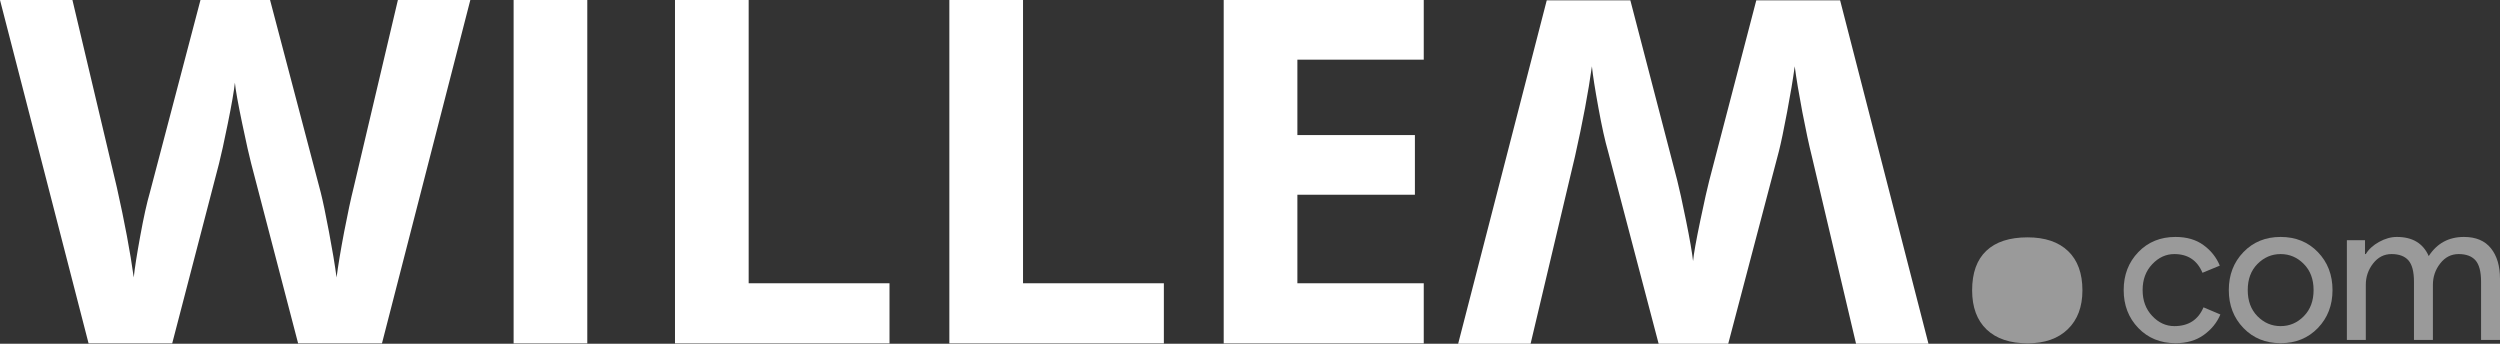 <?xml version="1.0" encoding="UTF-8"?>
<!DOCTYPE svg PUBLIC "-//W3C//DTD SVG 1.1//EN" "http://www.w3.org/Graphics/SVG/1.1/DTD/svg11.dtd">
<svg version="1.1" xmlns="http://www.w3.org/2000/svg" xmlns:xlink="http://www.w3.org/1999/xlink" x="0" y="0" width="800" height="110" viewBox="0, 0, 800, 110">
  <rect x="0" y="0" width="800" height="110" fill="#333333" stroke="none"/>
  <g id="Layer_1">
    <path d="M122.227,109.89 L95.401,109.89 L80.339,52.17 C79.789,50.123 78.843,45.874 77.485,39.429 C76.141,32.988 75.368,28.663 75.169,26.455 C74.871,29.172 74.117,33.525 72.901,39.521 C71.685,45.504 70.749,49.765 70.095,52.309 L55.102,109.89 L28.346,109.89 L0,0 L23.177,0 L37.398,59.986 C39.876,71.058 41.677,80.654 42.8,88.777 C43.093,85.91 43.789,81.488 44.882,75.504 C45.97,69.526 46.998,64.878 47.97,61.559 L64.154,0 L86.42,0 L102.628,61.559 C103.33,64.323 104.207,68.532 105.271,74.185 C106.347,79.845 107.154,84.707 107.703,88.777 C108.218,84.864 109.025,79.99 110.136,74.162 C111.258,68.323 112.27,63.594 113.176,59.986 L127.326,0 L150.505,0 z M122.227,109.89" fill="#FFFFFF"/>
    <path d="M164.356,0 L187.932,0 L187.932,109.89 L164.356,109.89 z" fill="#FFFFFF"/>
    <path d="M215.998,109.89 L215.998,0 L239.574,0 L239.574,90.65 L284.642,90.65 L284.642,109.89 z M215.998,109.89" fill="#FFFFFF"/>
    <path d="M303.792,109.89 L303.792,0 L327.367,0 L327.367,90.65 L372.436,90.65 L372.436,109.89 z M303.792,109.89" fill="#FFFFFF"/>
    <path d="M455.6,109.89 L391.585,109.89 L391.585,0 L455.6,0 L455.6,19.101 L415.161,19.101 L415.161,43.221 L452.769,43.221 L452.769,62.322 L415.161,62.322 L415.161,90.65 L455.6,90.65 z M455.6,109.89" fill="#FFFFFF"/>
    <path d="M631.083,92.904 C631.083,87.326 632.591,83.111 635.62,80.256 C638.643,77.388 643.046,75.954 648.835,75.954 C654.413,75.954 658.734,77.422 661.792,80.348 C664.844,83.28 666.376,87.465 666.376,92.904 C666.376,98.166 664.82,102.305 661.722,105.323 C658.634,108.341 654.336,109.856 648.835,109.856 C643.174,109.856 638.8,108.381 635.714,105.439 C632.626,102.479 631.083,98.305 631.083,92.904 z M631.083,92.904" fill="#FFFFFF" fill-opacity="0.506"/>
    <path d="M588.838,0.11 L562.012,0.11 L546.949,57.83 C546.399,59.877 545.452,64.126 544.096,70.573 C542.75,77.012 541.979,81.337 541.78,83.545 C541.482,80.828 540.728,76.475 539.511,70.479 C538.295,64.496 537.36,60.235 536.704,57.691 L521.713,0.11 L494.957,0.11 L466.609,110 L489.788,110 L504.008,50.014 C506.487,38.942 508.288,29.346 509.411,21.223 C509.702,24.09 510.398,28.514 511.493,34.497 C512.579,40.475 513.609,45.122 514.579,48.441 L530.765,110 L553.03,110 L569.238,48.441 C569.94,45.677 570.816,41.47 571.88,35.815 C572.957,30.155 573.763,25.293 574.313,21.223 C574.828,25.136 575.635,30.01 576.745,35.838 C577.868,41.677 578.88,46.406 579.787,50.014 L593.937,110 L617.114,110 z M588.838,0.11" fill="#FFFFFF"/>
    <path d="M696.162,109.815 C691.343,109.815 687.374,108.196 684.257,104.959 C681.135,101.721 679.579,97.674 679.579,92.819 C679.579,87.963 681.135,83.915 684.257,80.678 C687.374,77.44 691.343,75.821 696.162,75.821 C699.763,75.821 702.745,76.694 705.119,78.434 C707.505,80.163 709.241,82.355 710.335,85.003 L704.791,87.291 C703.119,83.302 700.119,81.303 695.787,81.303 C693.104,81.303 690.741,82.389 688.7,84.563 C686.654,86.725 685.637,89.477 685.637,92.819 C685.637,96.166 686.654,98.924 688.7,101.098 C690.741,103.27 693.104,104.358 695.787,104.358 C700.306,104.358 703.417,102.357 705.119,98.345 L710.521,100.635 C709.428,103.242 707.656,105.421 705.213,107.179 C702.781,108.936 699.763,109.815 696.162,109.815 z M696.162,109.815" fill="#FFFFFF" fill-opacity="0.506"/>
    <path d="M717.895,80.678 C721.011,77.44 724.982,75.821 729.799,75.821 C734.629,75.821 738.605,77.44 741.728,80.678 C744.844,83.915 746.405,87.963 746.405,92.819 C746.405,97.674 744.844,101.721 741.728,104.959 C738.605,108.196 734.629,109.815 729.799,109.815 C724.982,109.815 721.011,108.196 717.895,104.959 C714.772,101.721 713.217,97.674 713.217,92.819 C713.217,87.963 714.772,83.915 717.895,80.678 z M722.385,101.19 C724.473,103.306 726.946,104.358 729.799,104.358 C732.664,104.358 735.138,103.306 737.214,101.19 C739.301,99.079 740.347,96.288 740.347,92.819 C740.347,89.349 739.301,86.569 737.214,84.47 C735.138,82.359 732.664,81.303 729.799,81.303 C726.946,81.303 724.473,82.359 722.385,84.47 C720.31,86.569 719.275,89.349 719.275,92.819 C719.275,96.288 720.31,99.079 722.385,101.19 z M722.385,101.19" fill="#FFFFFF" fill-opacity="0.506"/>
    <path d="M751,108.775 L751,76.863 L756.801,76.863 L756.801,81.303 L757.058,81.303 C757.977,79.775 759.386,78.48 761.291,77.418 C763.21,76.354 765.11,75.821 766.999,75.821 C772.004,75.821 775.401,77.868 777.195,81.949 C779.827,77.868 783.587,75.821 788.47,75.821 C792.288,75.821 795.164,77.036 797.099,79.453 C799.029,81.858 800,85.118 800,89.234 L800,108.775 L793.942,108.775 L793.942,90.159 C793.942,86.939 793.346,84.655 792.164,83.314 C790.977,81.973 789.176,81.303 786.762,81.303 C784.388,81.303 782.424,82.308 780.869,84.309 C779.307,86.298 778.529,88.575 778.529,91.13 L778.529,108.775 L772.471,108.775 L772.471,90.159 C772.471,86.939 771.876,84.655 770.695,83.314 C769.508,81.973 767.707,81.303 765.291,81.303 C762.917,81.303 760.953,82.308 759.398,84.309 C757.837,86.298 757.058,88.575 757.058,91.13 L757.058,108.775 z M751,108.775" fill="#FFFFFF" fill-opacity="0.506"/>
  </g>
</svg>

